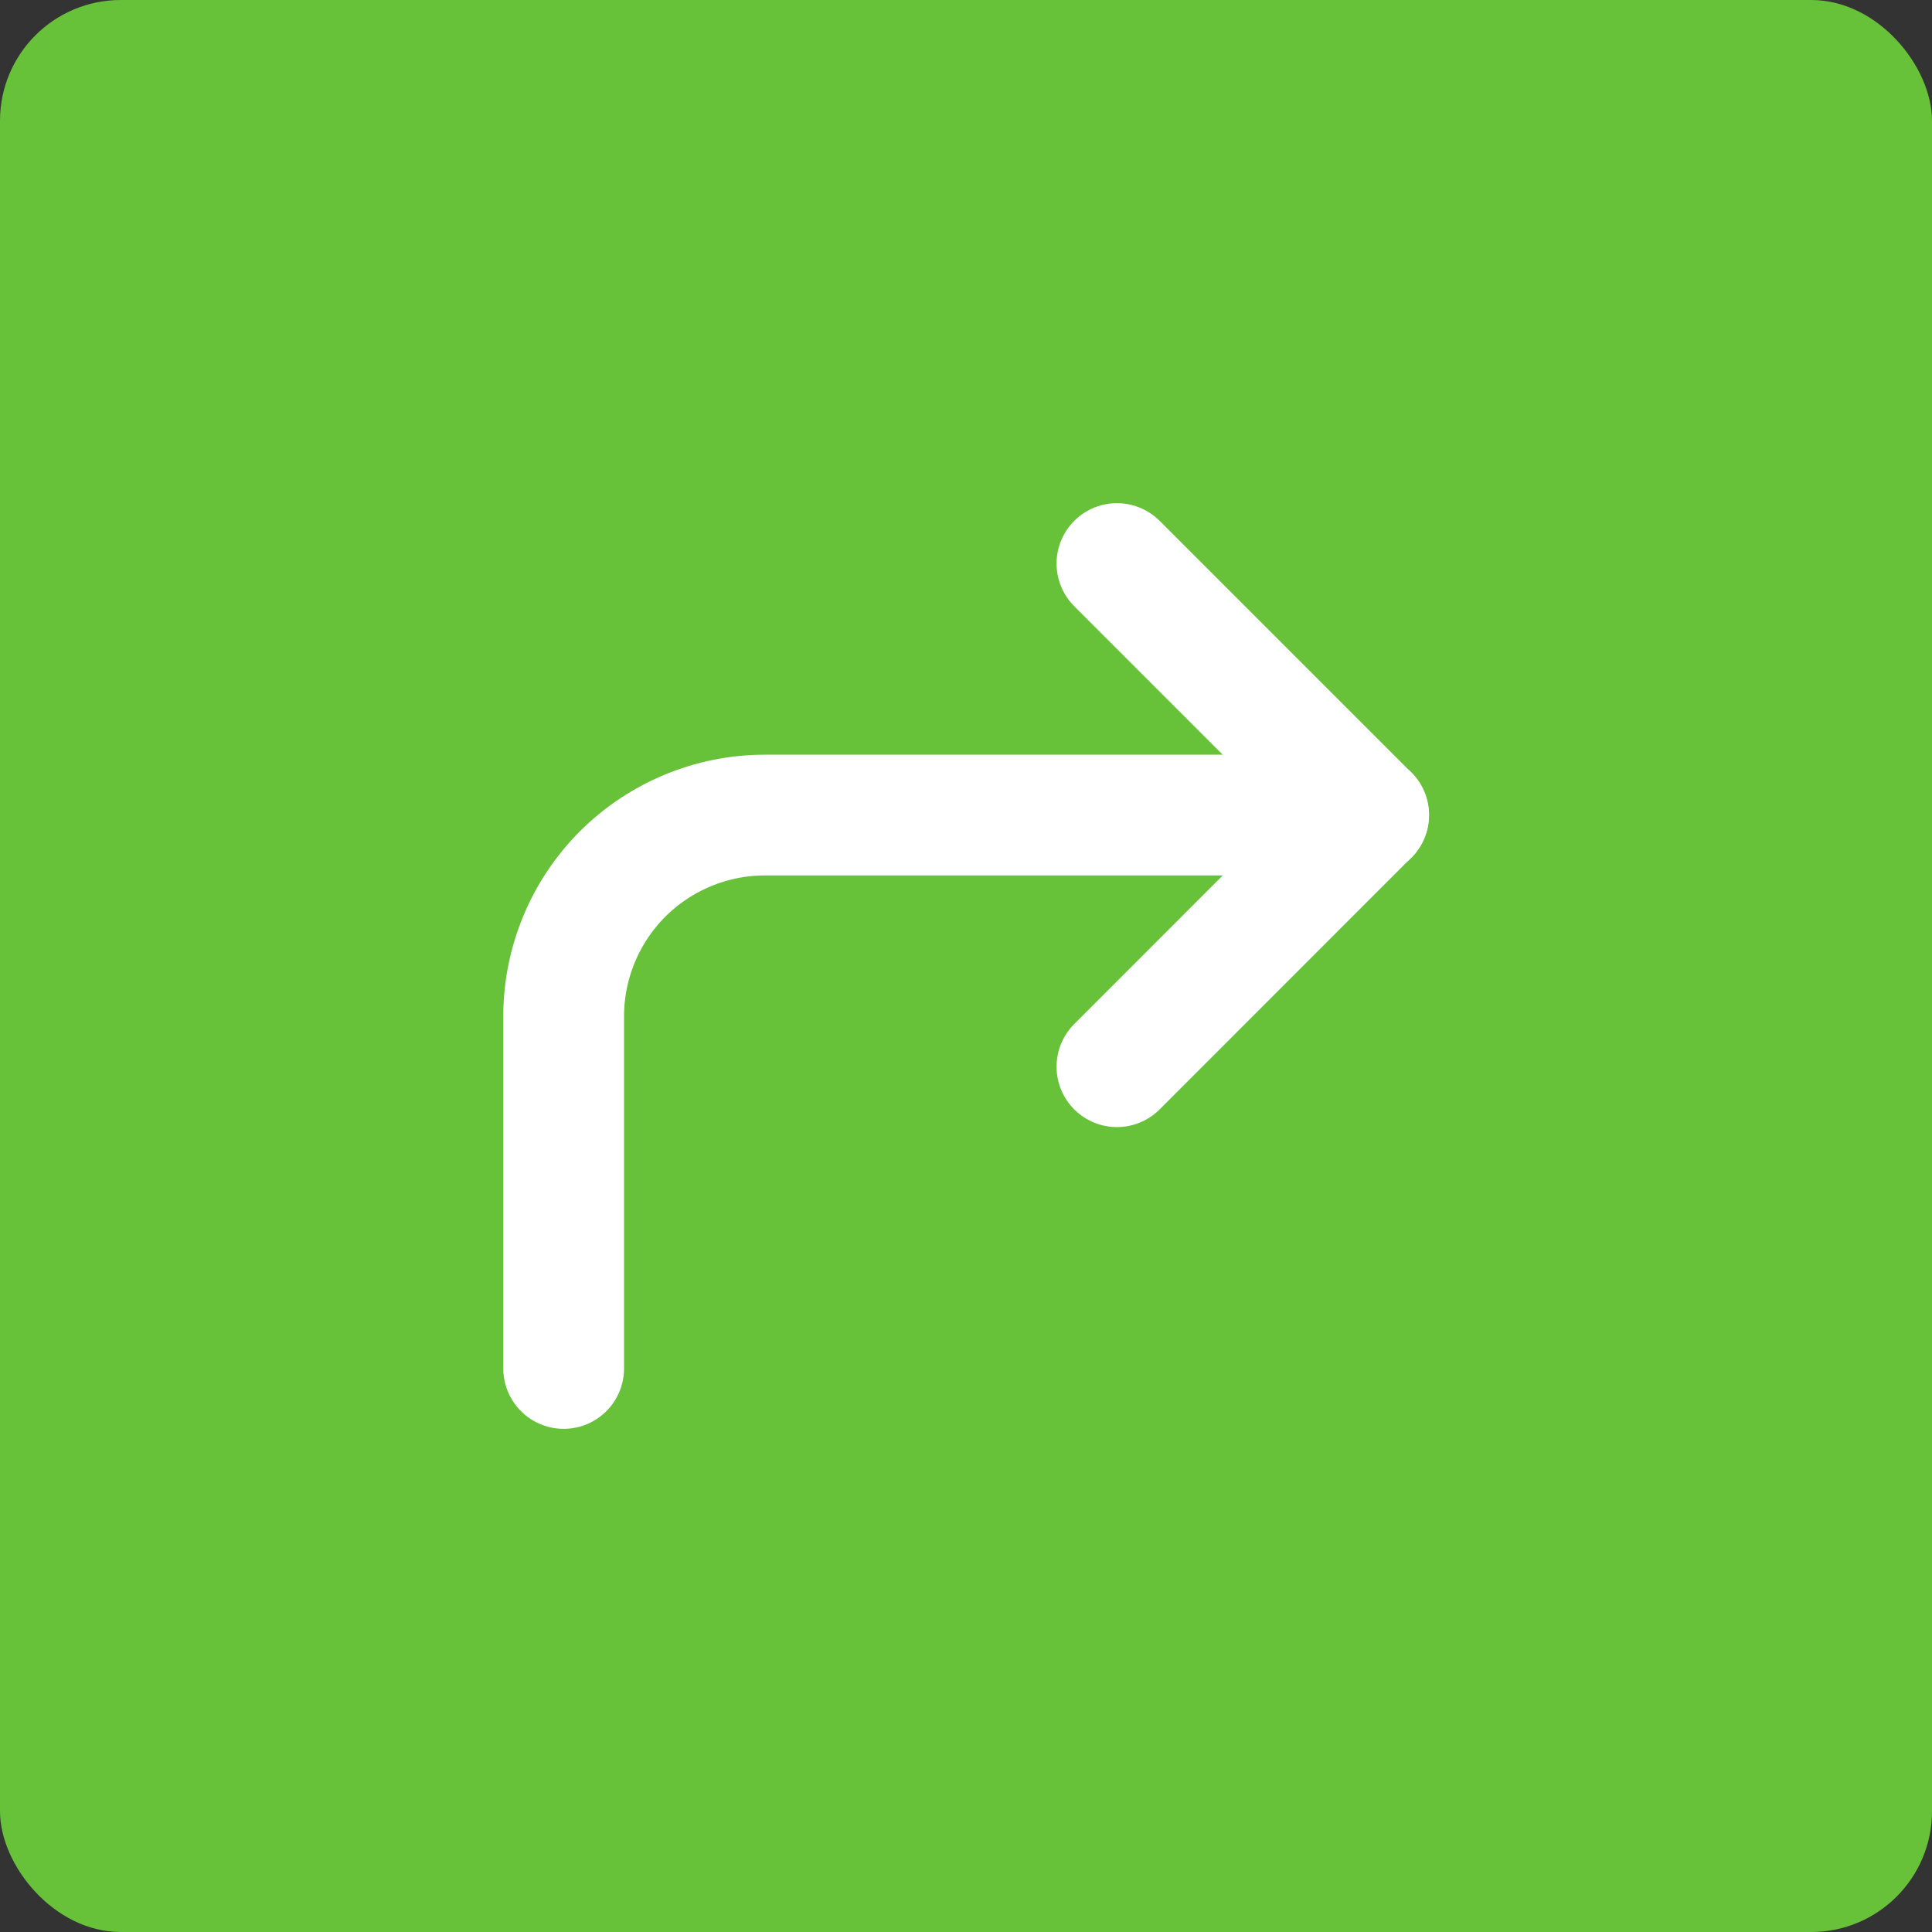 <svg width="16" height="16" viewBox="0 0 16 16" fill="none" xmlns="http://www.w3.org/2000/svg">
<rect x="0" y="0" width="16" height="16" fill="#333333" stroke="none"/>
<rect width="16" height="16" rx="1" fill="#67C23A"/>
<path d="M9.25 8.834L11.333 6.75L9.25 4.667" stroke="white" stroke-linecap="round" stroke-linejoin="round"/>
<path d="M4.668 11.333V8.417C4.668 7.975 4.844 7.551 5.156 7.238C5.469 6.926 5.893 6.75 6.335 6.75H11.335" stroke="white" stroke-linecap="round" stroke-linejoin="round"/>
</svg>
